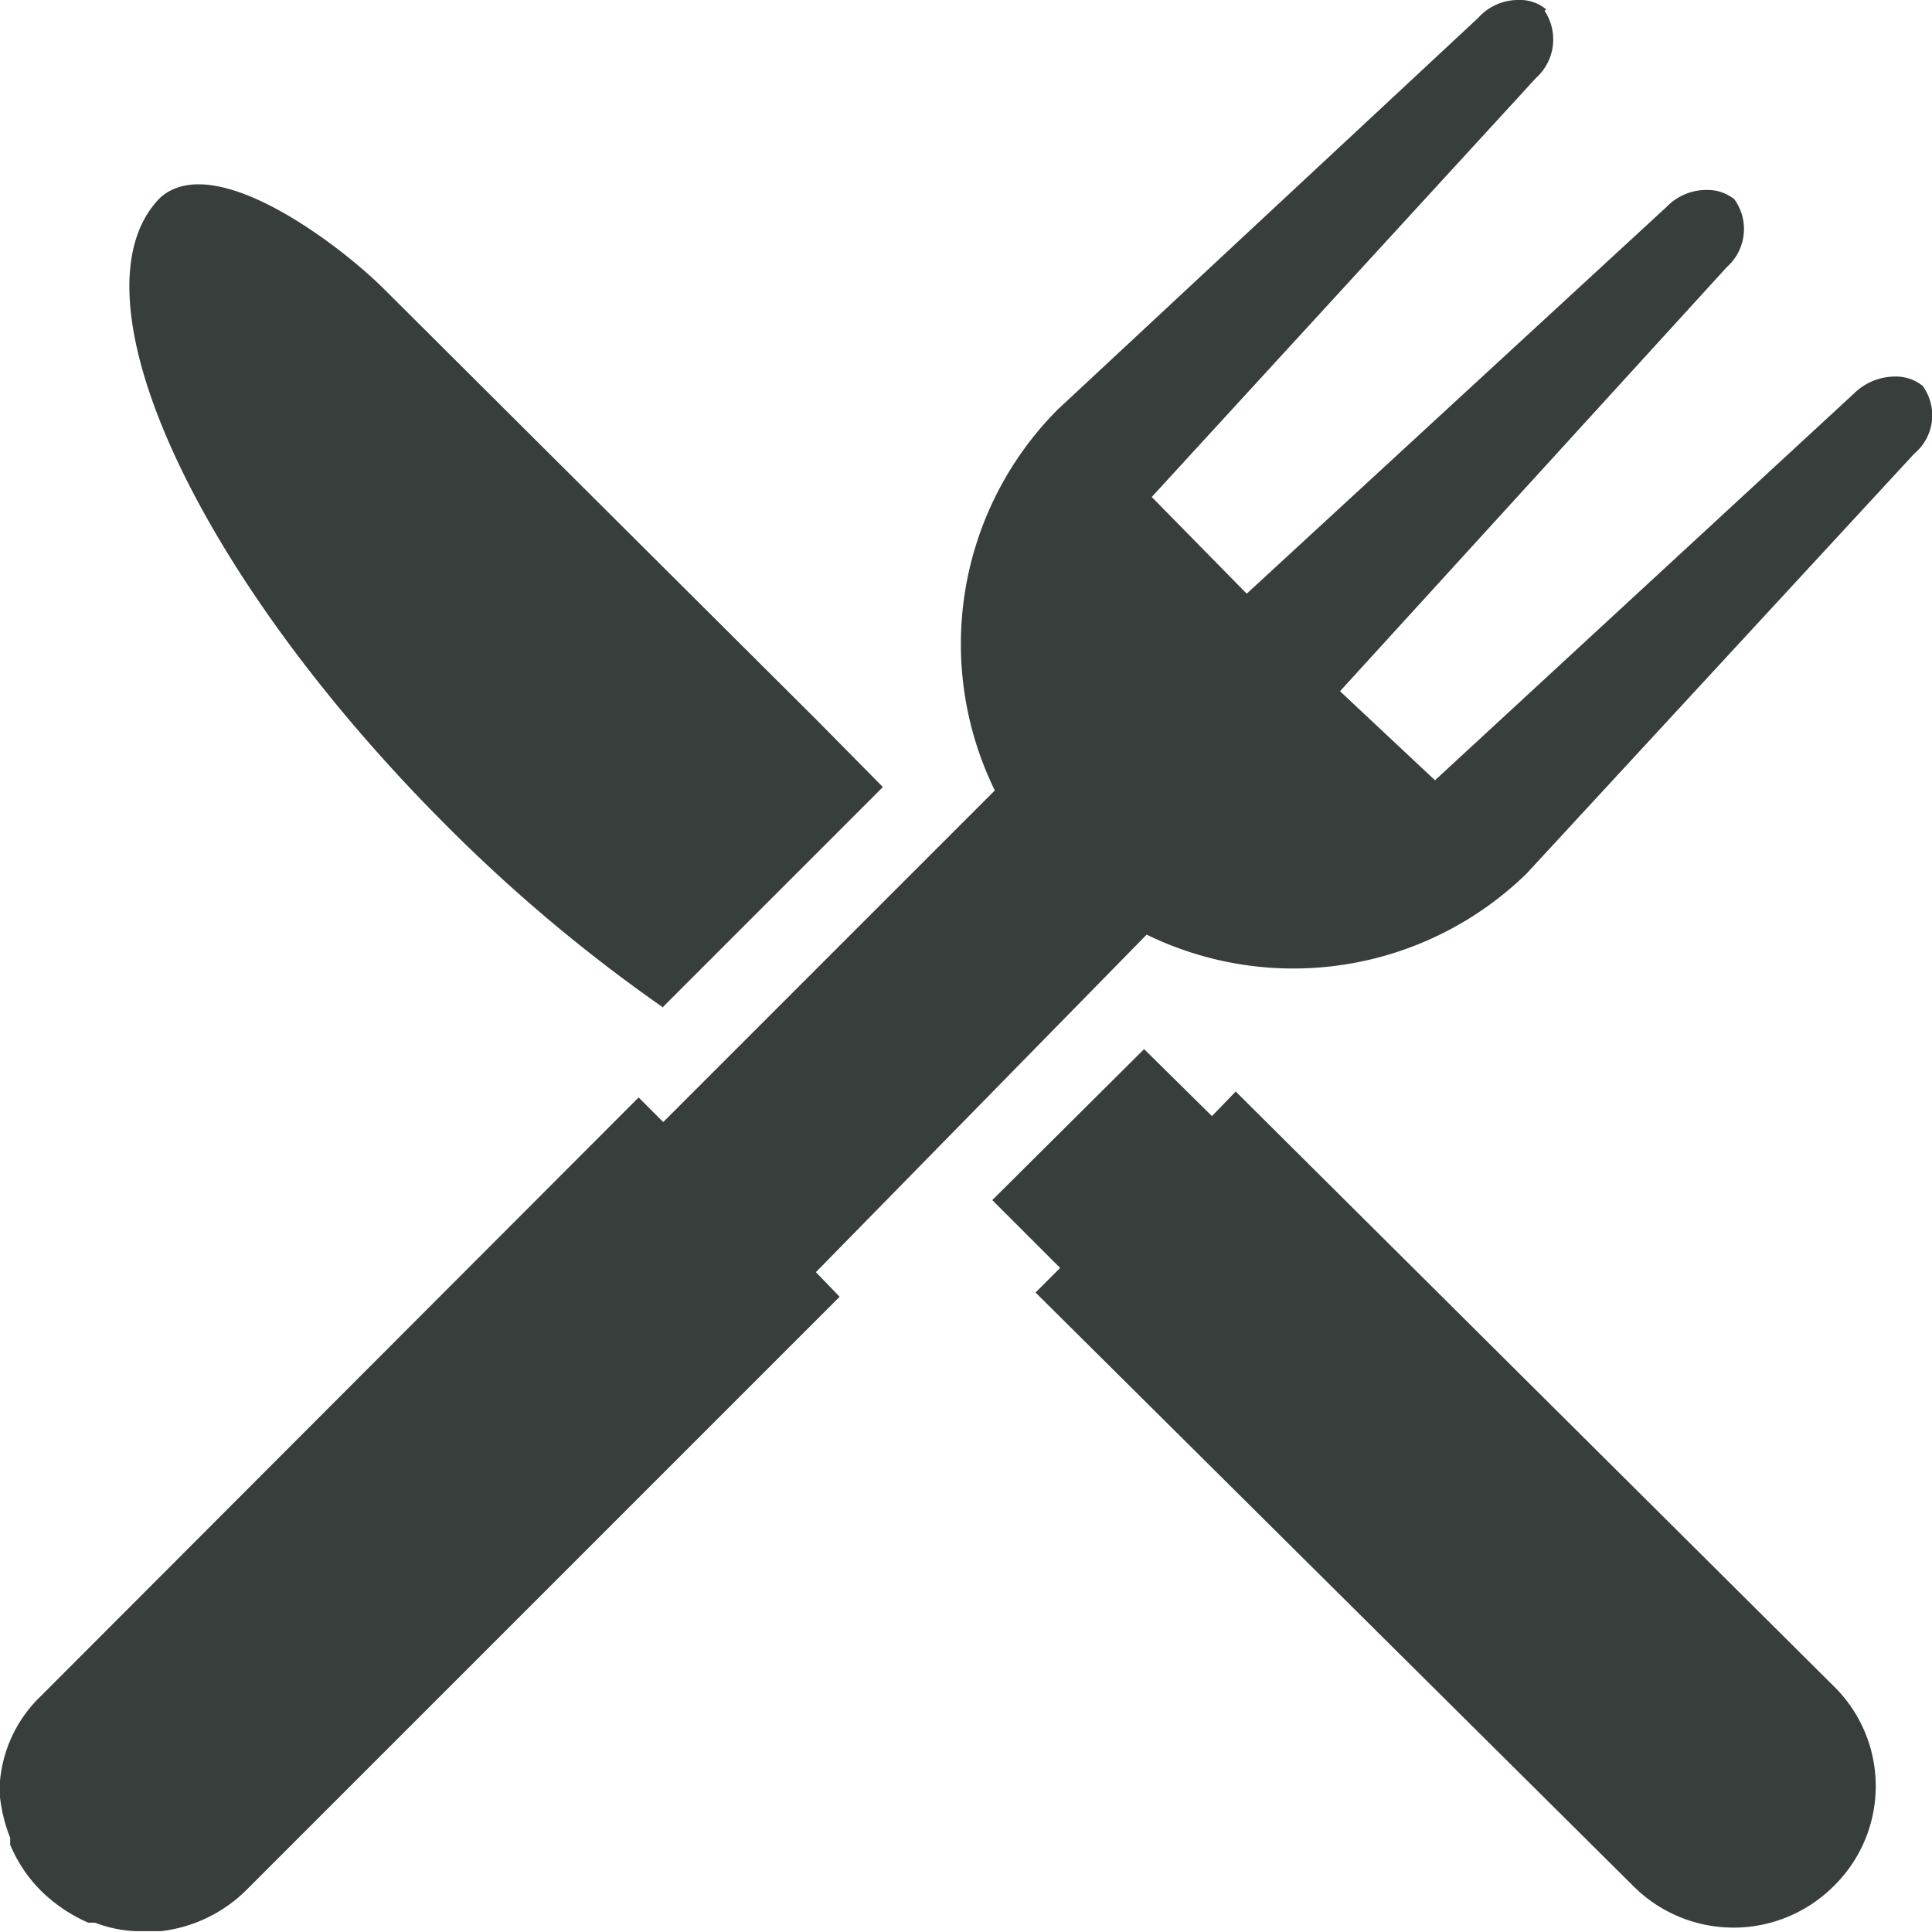 <?xml version="1.0" encoding="UTF-8"?> <svg xmlns="http://www.w3.org/2000/svg" viewBox="0 0 22.78 22.78"><defs><style>.cls-1{fill:#373e3b;}</style></defs><g id="Layer_2" data-name="Layer 2"><g id="LocationA_-_Local_Hotspots" data-name="LocationA - Local Hotspots"><path class="cls-1" d="M22.57,5.35,18,10.3v0a3.94,3.94,0,0,1-4.48.72L9.62,15l.28.29-7,7h0a1.71,1.71,0,0,1-1,.48H1.59a1.52,1.52,0,0,1-.47-.1l-.08,0a1.84,1.84,0,0,1-.55-.37,1.67,1.67,0,0,1-.37-.55l0-.08A1.86,1.86,0,0,1,0,21.19,1.93,1.93,0,0,1,0,21a1.58,1.58,0,0,1,.48-1h0l7.05-7.06.29.29,3.91-3.91a3.92,3.92,0,0,1,.74-4.49h0L17.43.21A.63.63,0,0,1,17.9,0a.48.48,0,0,1,.33.11L13,5.31h0l5.2-5.2a.61.61,0,0,1-.09.81L13.58,5.86,14.7,7l4.95-4.56a.65.65,0,0,1,.47-.2.5.5,0,0,1,.33.11l-5.2,5.2h0l5.2-5.2a.6.6,0,0,1-.09.8l-4.56,5L16.92,9.2l4.94-4.56a.69.69,0,0,1,.48-.2.5.5,0,0,1,.33.11l-5.2,5.2h0l5.2-5.2A.59.59,0,0,1,22.57,5.35Zm-8,7.52-.28.29-.8-.79L11.7,14.15l.8.8-.29.29,7.05,7a1.67,1.67,0,0,0,2.36,0,1.65,1.65,0,0,0,0-2.36Zm-6.75-1,2.59-2.59-.79-.8L4.53,3.41c-.52-.52-2-1.65-2.64-1.08h0c-1.11,1.12.4,4.43,3.37,7.4A18.72,18.72,0,0,0,7.82,11.88Z"></path></g></g></svg> 